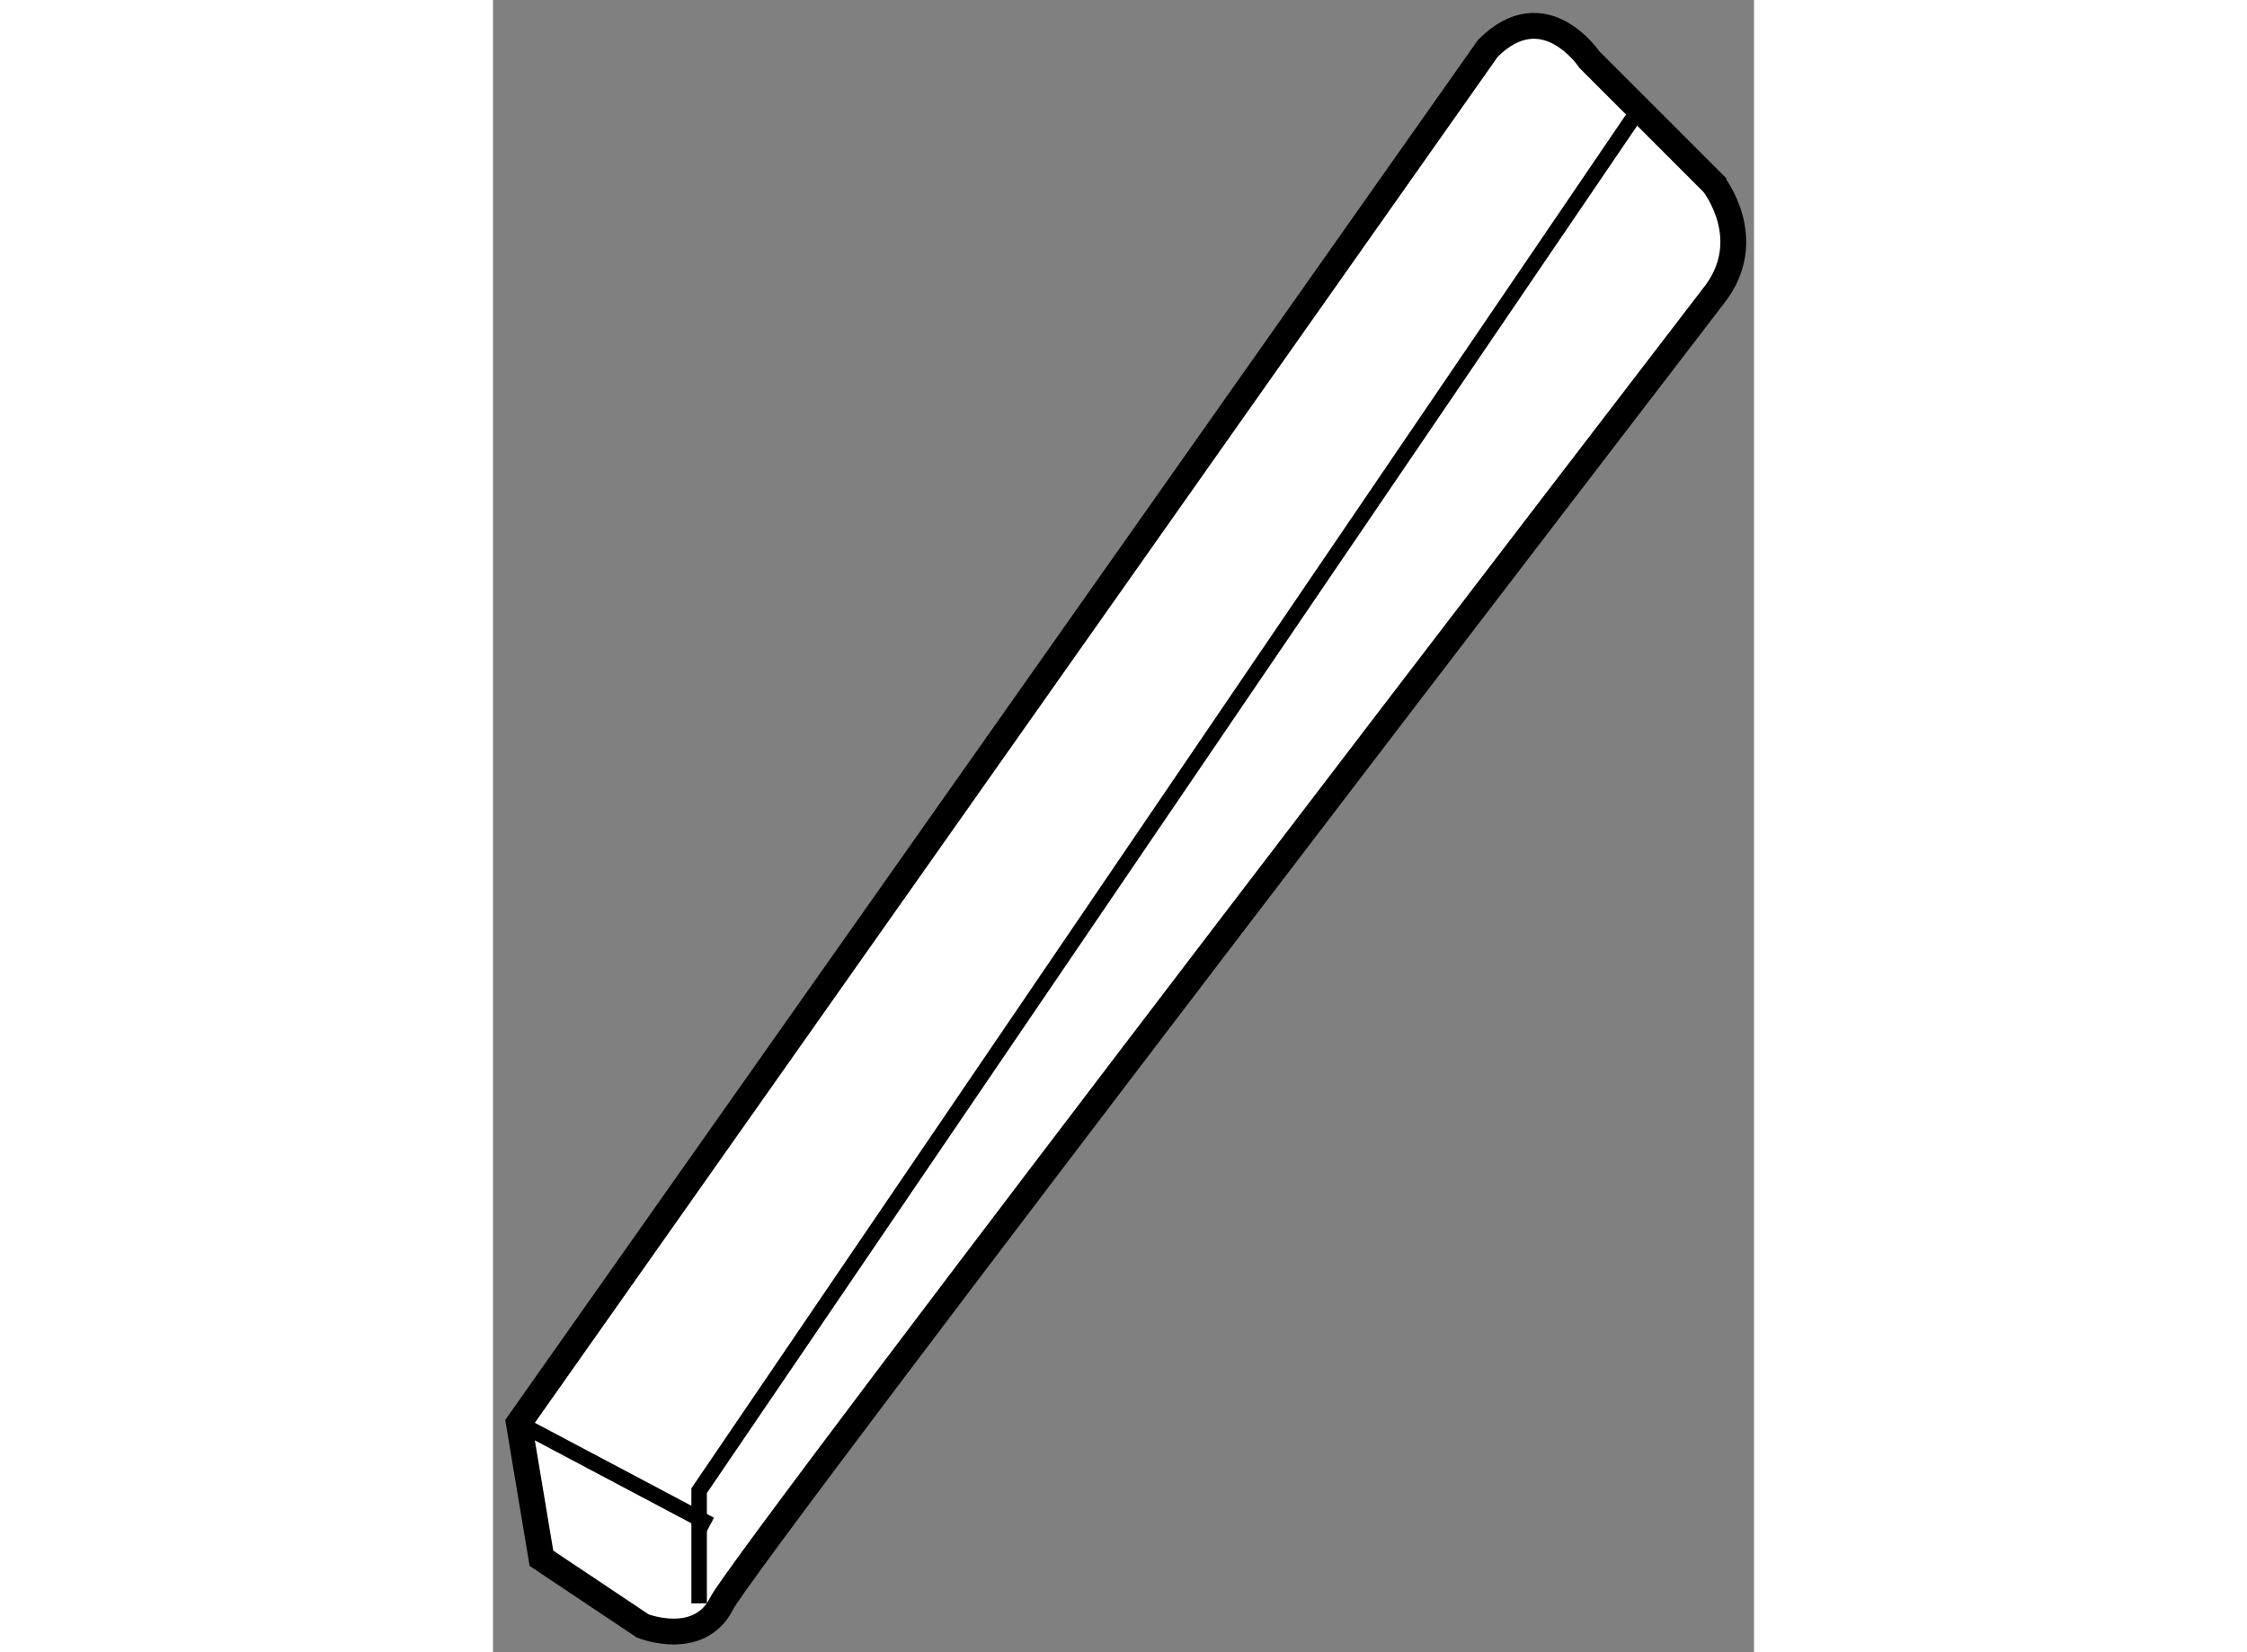 <?xml version="1.0" encoding="utf-8"?>
<!-- Generator: Adobe Illustrator 15.1.0, SVG Export Plug-In . SVG Version: 6.00 Build 0)  -->
<!DOCTYPE svg PUBLIC "-//W3C//DTD SVG 1.1//EN" "http://www.w3.org/Graphics/SVG/1.1/DTD/svg11.dtd">
<svg version="1.1" xmlns="http://www.w3.org/2000/svg" xmlns:xlink="http://www.w3.org/1999/xlink" x="0px" y="0px" width="244.8px"
	 height="180px" viewBox="166.083 123.216 24.404 31.976" enable-background="new 0 0 244.8 180" xml:space="preserve">
	
<rect x="166.083" y="123.216" width="24.404" height="31.976" fill="#808080" stroke="none"/>
	
<g><path fill="#FFFFFF" stroke="#000000" stroke-width="0.5" d="M189.699,128.949c0,0-18.755,24.426-19.19,25.297
				c-0.436,0.872-1.528,0.438-1.528,0.438l-1.961-1.31l-0.437-2.617l18.755-26.607c1.091-1.091,1.963,0.219,1.963,0.219l2.398,2.398
				C189.699,126.768,190.571,127.858,189.699,128.949z"></path><polyline fill="none" stroke="#000000" stroke-width="0.3" points="188.174,125.459 170.072,152.066 170.072,154.246 		"></polyline><line fill="none" stroke="#000000" stroke-width="0.3" x1="166.583" y1="150.758" x2="170.289" y2="152.722"></line></g>


</svg>